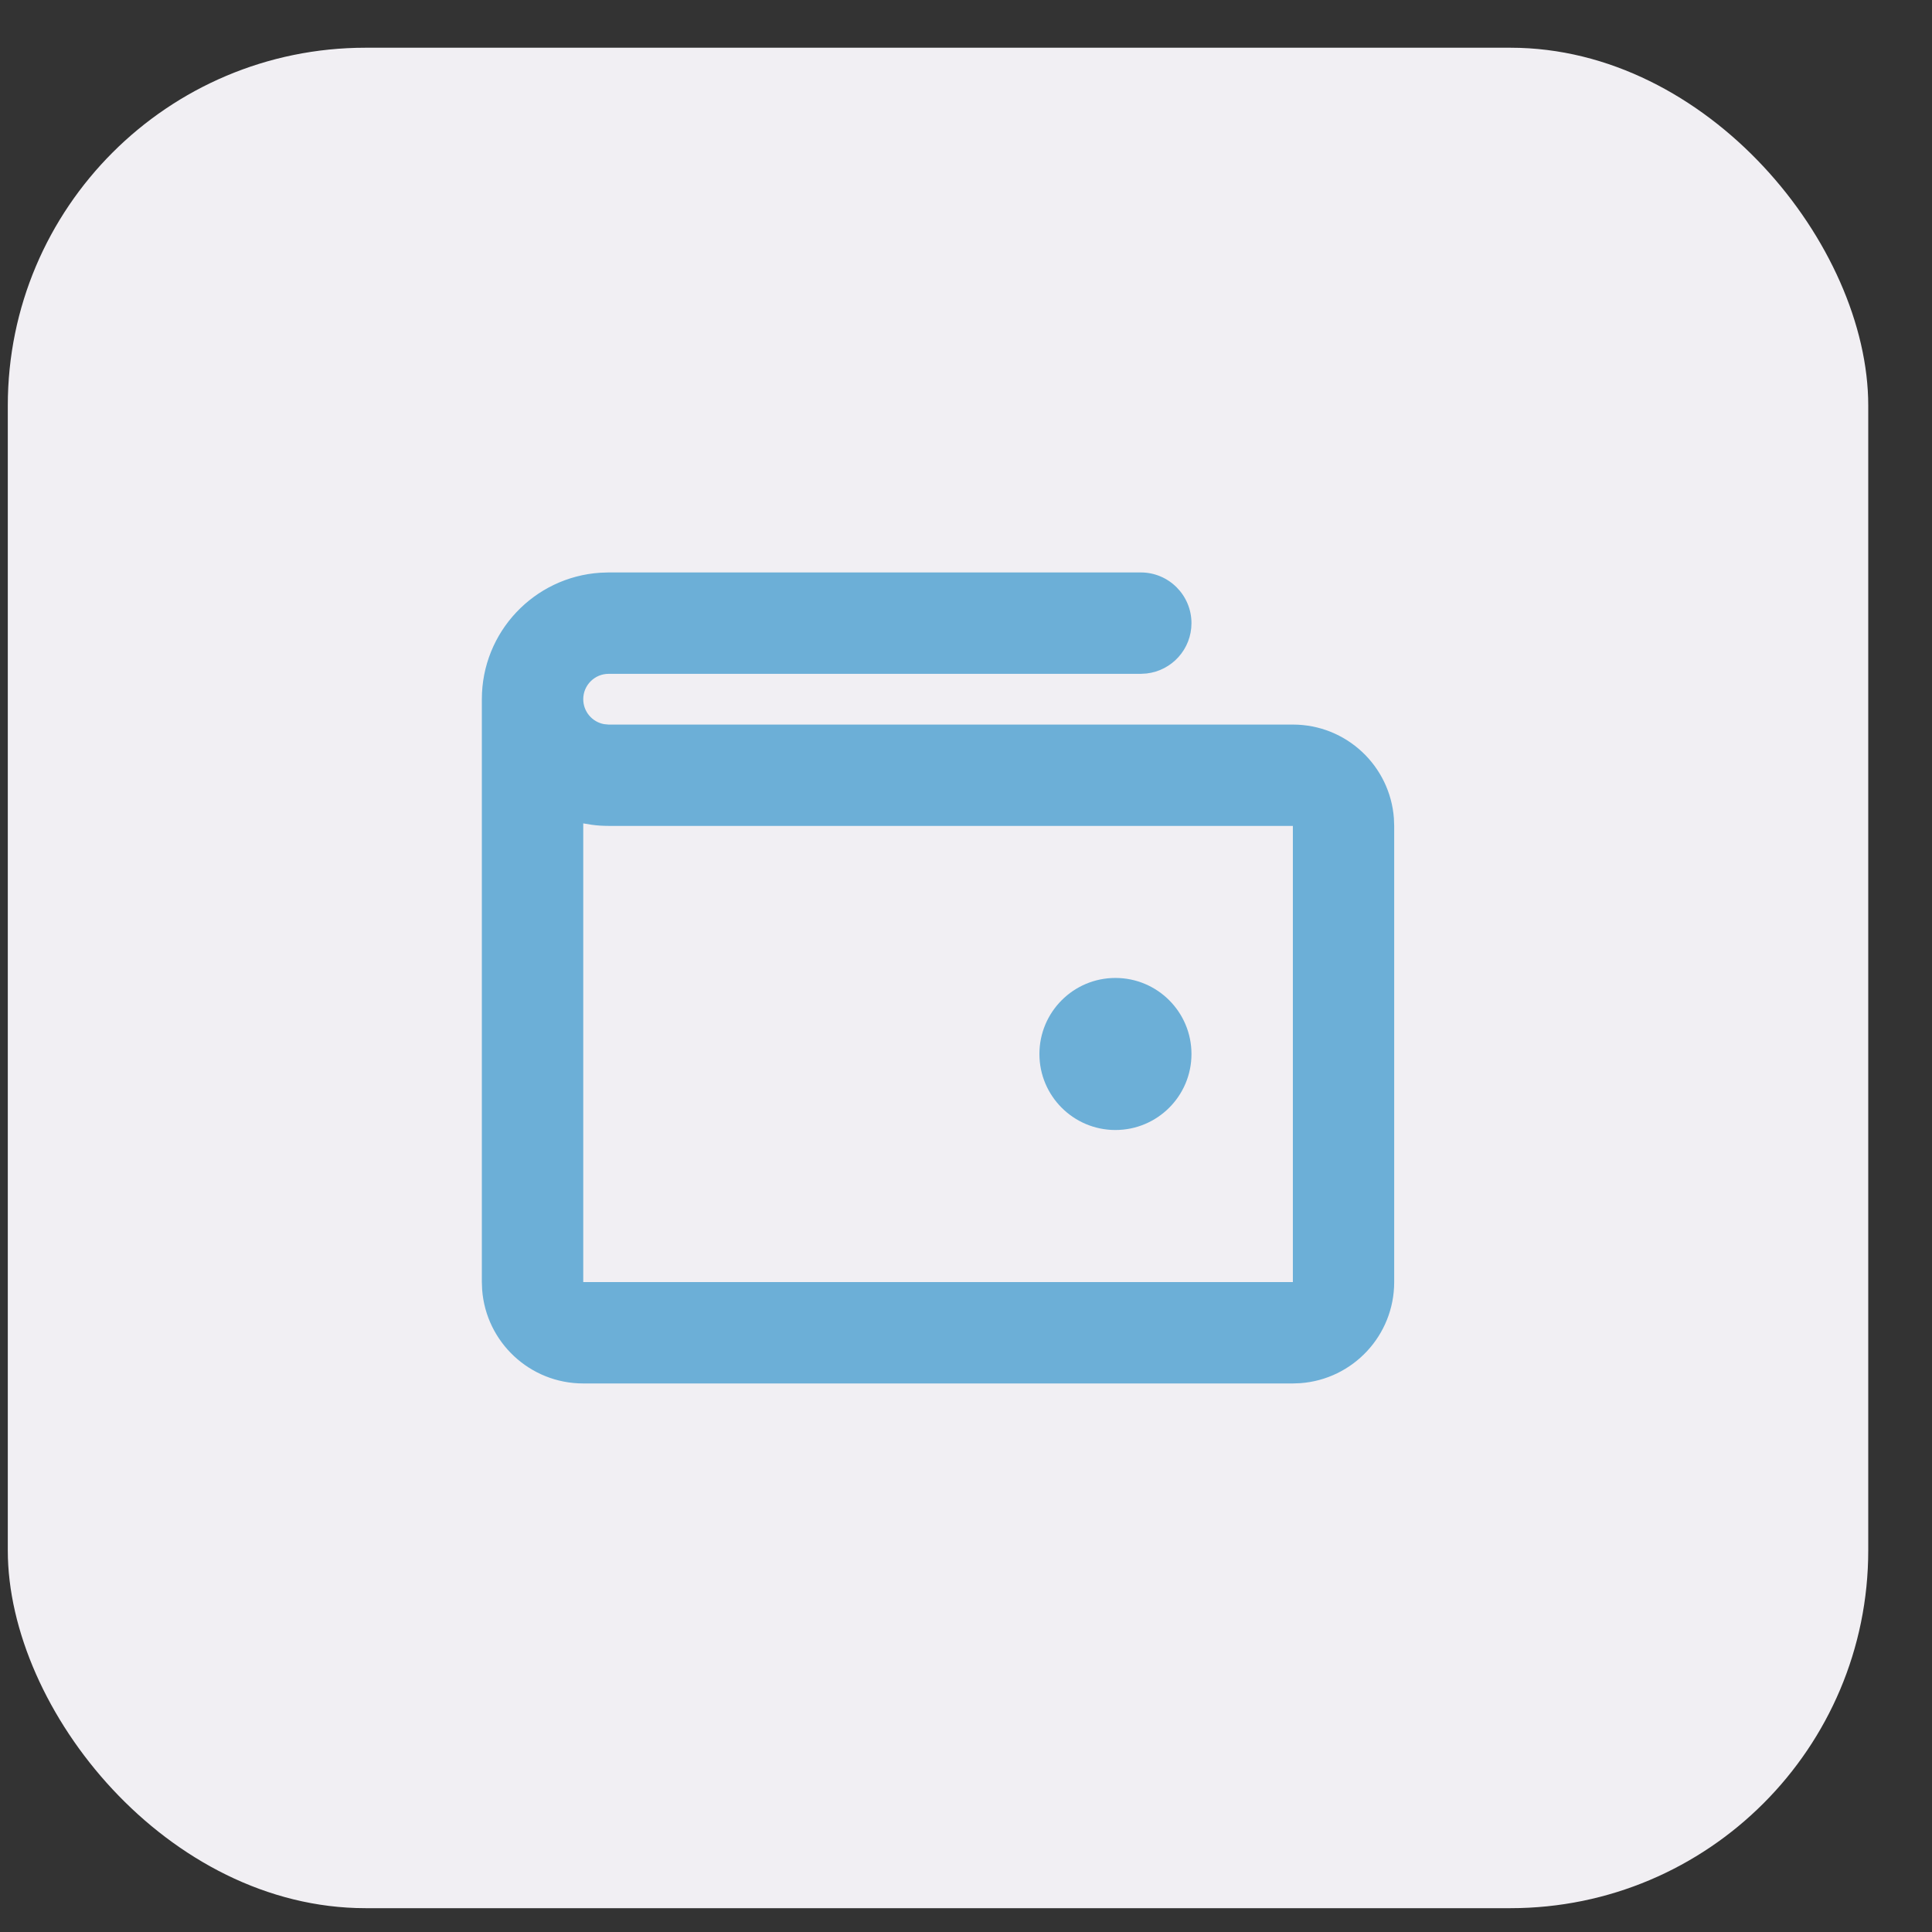 <svg width="27" height="27" viewBox="0 0 27 27" fill="none" xmlns="http://www.w3.org/2000/svg">
<rect x="0" y="0" width="27" height="27" fill="#333333" stroke="none"/>
<rect x="0.109" y="0.667" width="26" height="26" rx="5" fill="#F1EFF3"/>
<path d="M15.943 8C16.334 8 16.651 8.318 16.651 8.709C16.651 9.072 16.378 9.371 16.025 9.412L15.943 9.417H8.505C8.31 9.417 8.151 9.576 8.151 9.771C8.151 9.945 8.276 10.09 8.442 10.12L8.505 10.126H18.068C18.815 10.126 19.426 10.703 19.48 11.436L19.484 11.542V17.917C19.484 18.664 18.907 19.276 18.173 19.33L18.068 19.334H8.151C7.404 19.334 6.792 18.756 6.738 18.023L6.734 17.917V9.771C6.734 8.832 7.465 8.064 8.389 8.004L8.505 8H15.943ZM8.151 11.507V17.917H18.068V11.542H8.505C8.424 11.542 8.345 11.537 8.267 11.526L8.151 11.507ZM15.588 13.667C16.175 13.667 16.651 14.143 16.651 14.73C16.651 15.316 16.175 15.792 15.588 15.792C15.002 15.792 14.526 15.316 14.526 14.73C14.526 14.143 15.002 13.667 15.588 13.667Z" fill="#6CAFD7"/>
</svg>
